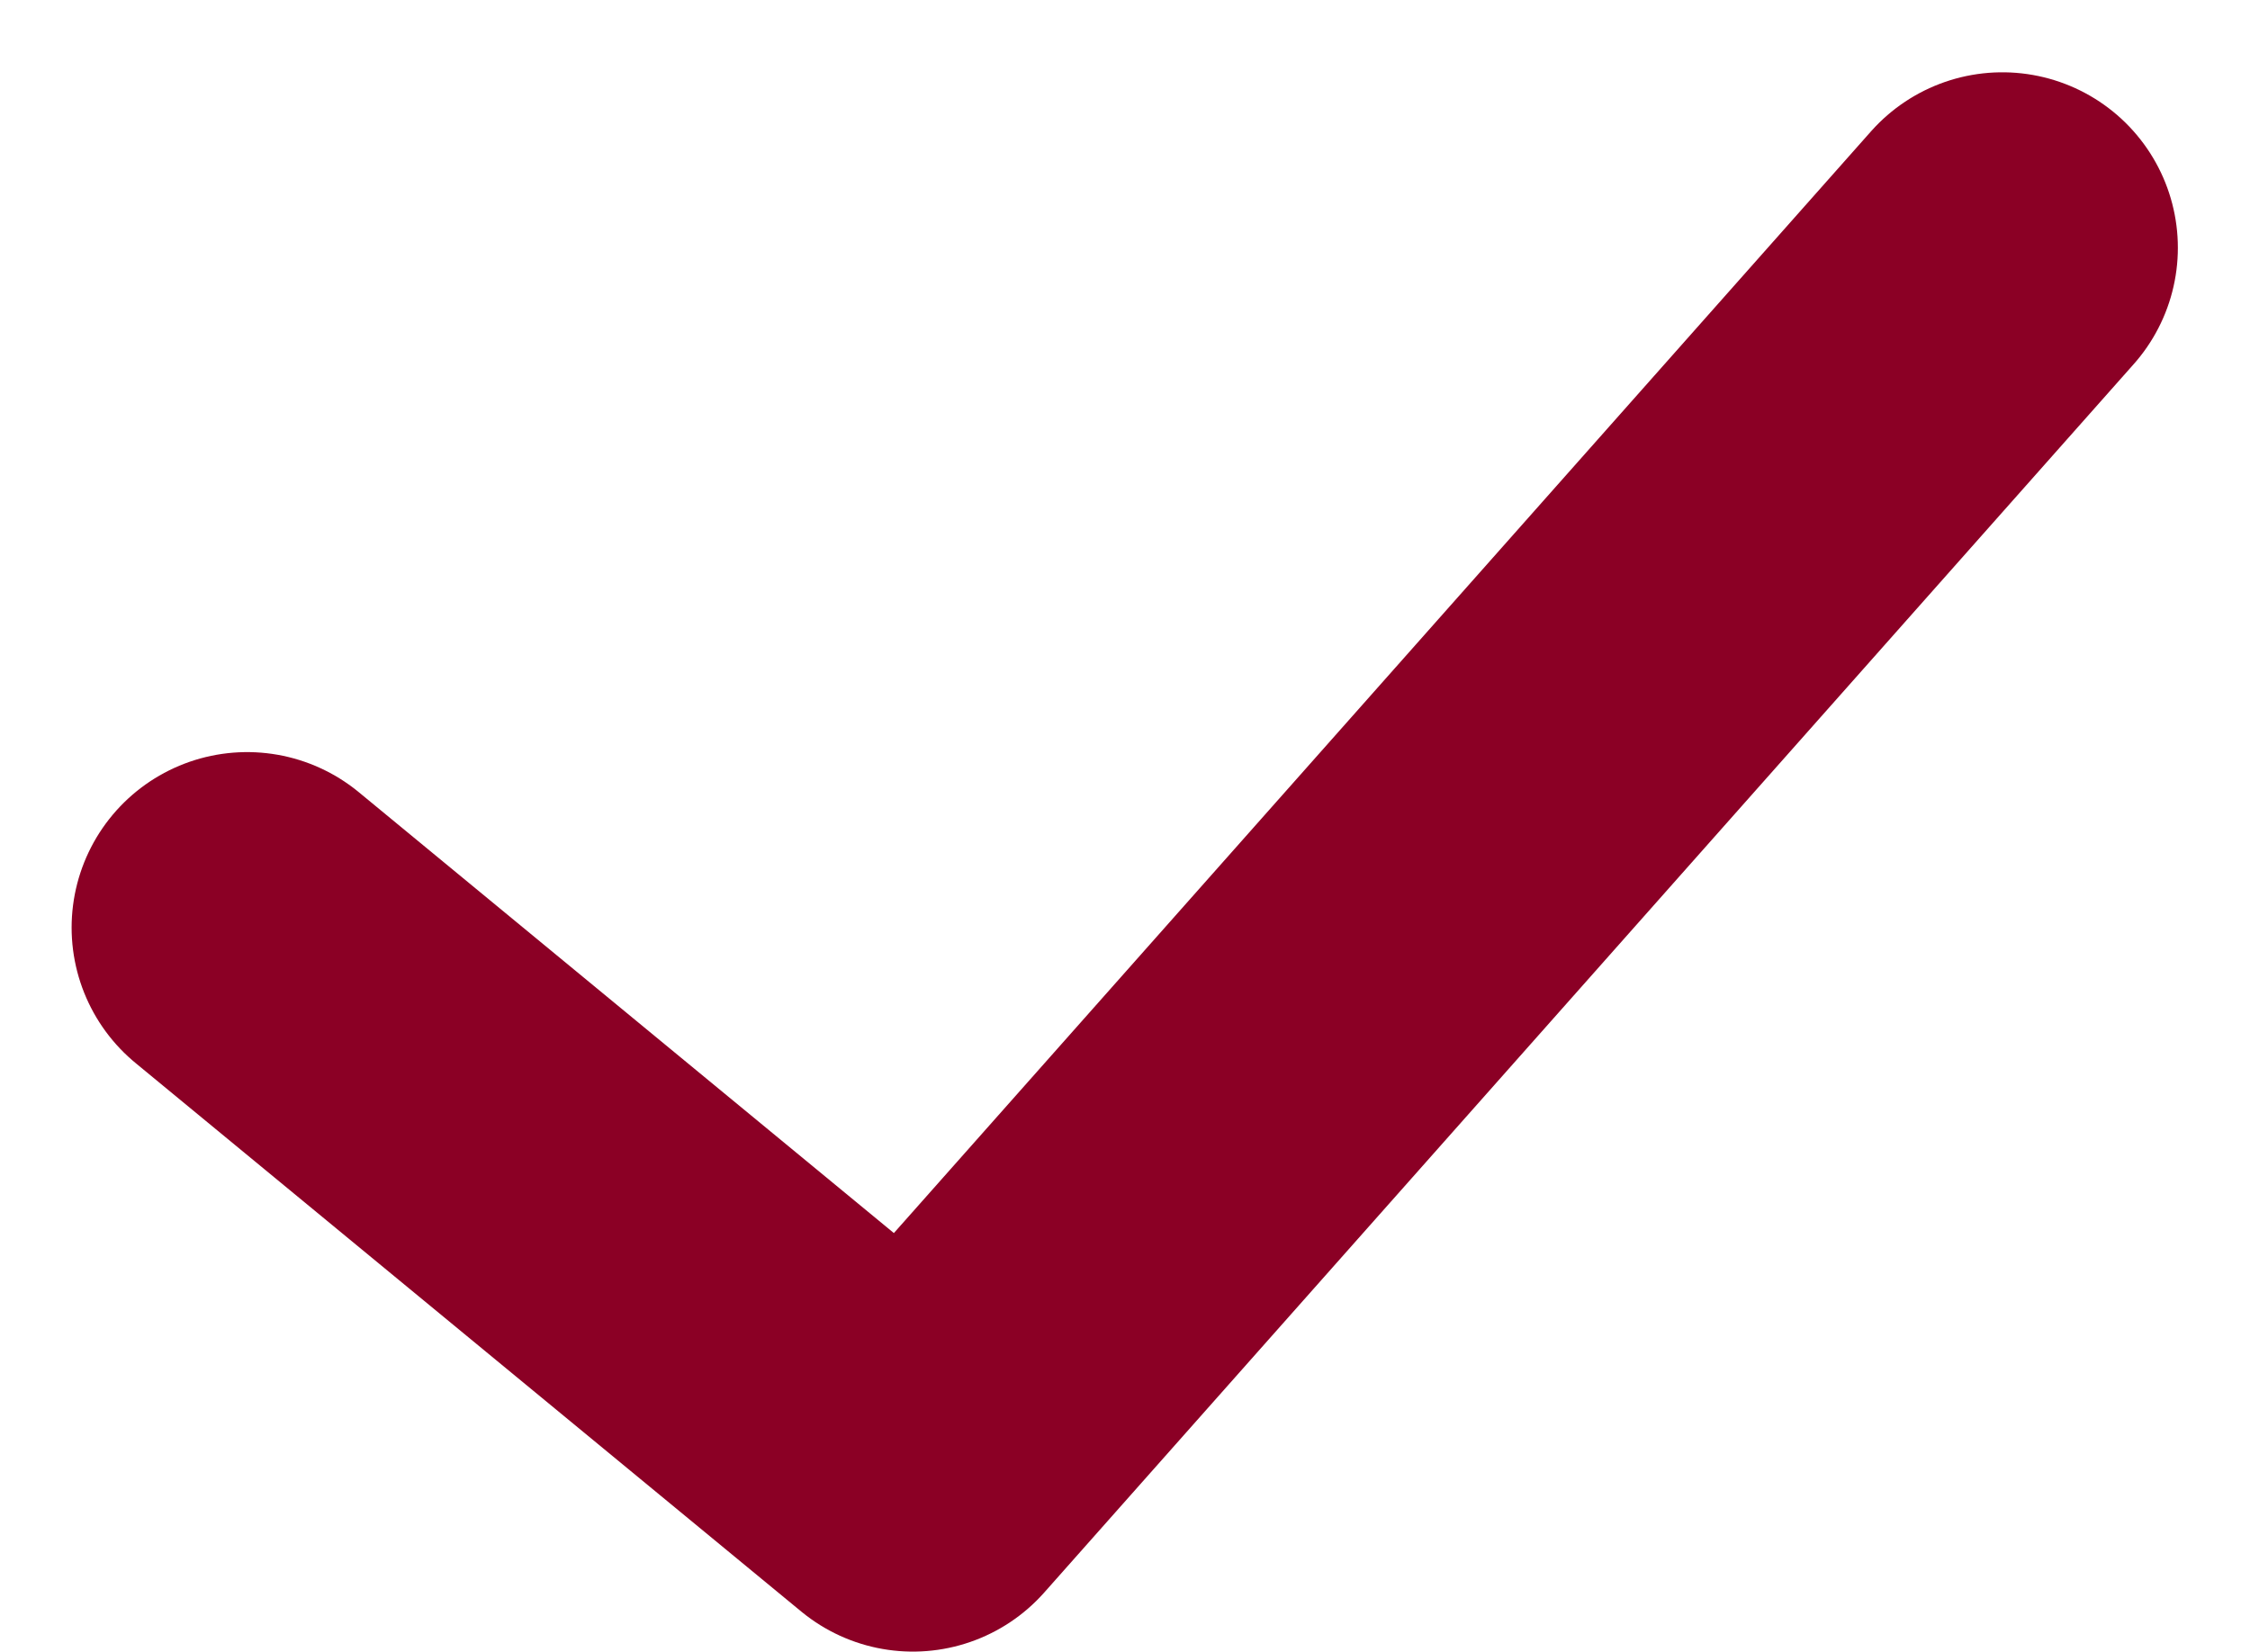 <svg xmlns="http://www.w3.org/2000/svg" width="12.819" height="9.412" viewBox="0 0 12.819 9.412">
  <path id="cklis" d="M301.938,216.669l3.793,3.126,6.207-7" transform="translate(-300.53 -211.383)" fill="none" stroke="#8b0025" stroke-linecap="round" stroke-linejoin="round" stroke-width="2"/>
</svg>
